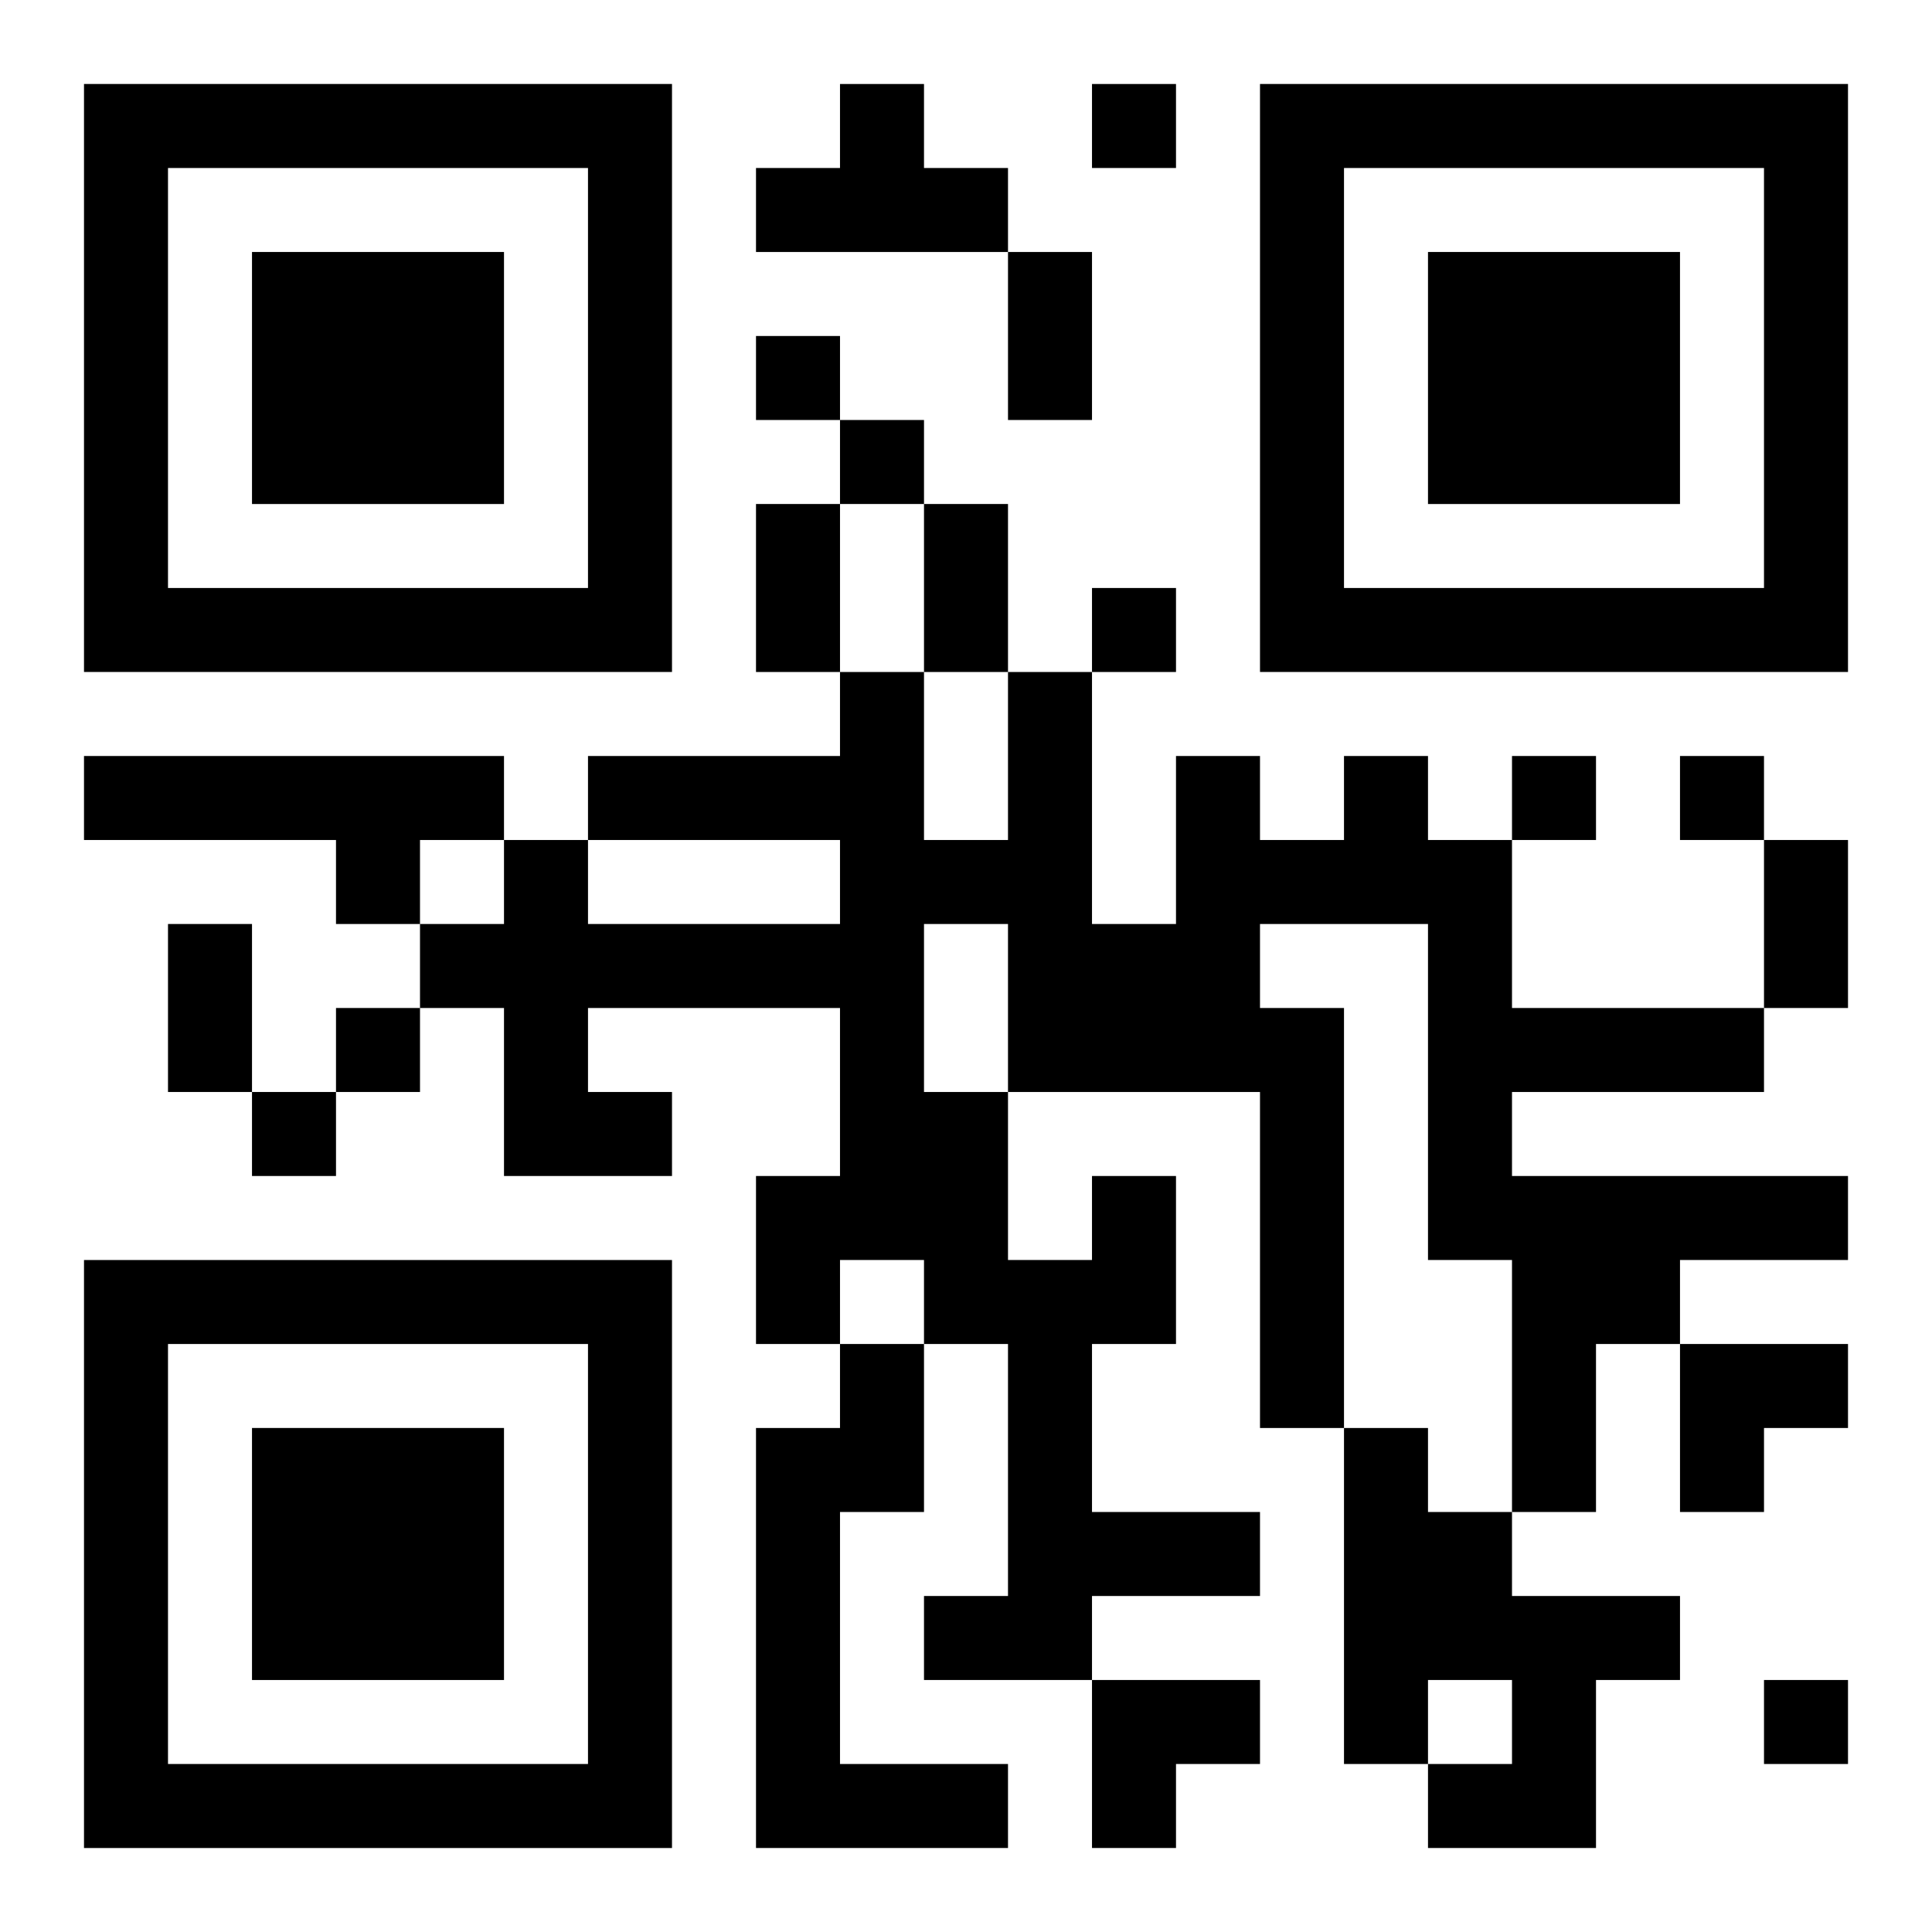 <?xml version="1.0" encoding="UTF-8"?>
<svg width="250" height="250" baseProfile="full" version="1.1" viewBox="-1 -1 23 23" xmlns="http://www.w3.org/2000/svg" xmlns:xlink="http://www.w3.org/1999/xlink"><symbol id="a"><path d="m0 7v7h7v-7h-7zm1 1h5v5h-5v-5zm1 1v3h3v-3h-3z"/></symbol><use y="-7" xlink:href="#a"/><use y="7" xlink:href="#a"/><use x="14" y="-7" xlink:href="#a"/><path d="m9 0h1v1h1v1h-3v-1h1v-1m-9 8h5v1h-1v1h-1v-1h-3v-1m12 5h1v2h-1v2h2v1h-2v1h-2v-1h1v-3h-1v-1h-1v1h-1v-2h1v-2h-3v1h1v1h-2v-2h-1v-1h1v-1h1v1h3v-1h-3v-1h3v-1h1v2h1v-2h1v3h1v-2h1v1h1v-1h1v1h1v2h3v1h-3v1h4v1h-2v1h-1v2h-1v-3h-1v-4h-2v1h1v5h-1v-4h-3v2h1v-1m-2-3v2h1v-2h-1m-1 5h1v2h-1v3h2v1h-3v-5h1v-1m6 1h1v1h1v1h2v1h-1v2h-2v-1h1v-1h-1v1h-1v-4m-3-16v1h1v-1h-1m-4 3v1h1v-1h-1m1 1v1h1v-1h-1m3 2v1h1v-1h-1m5 2v1h1v-1h-1m2 0v1h1v-1h-1m-16 3v1h1v-1h-1m-1 1v1h1v-1h-1m18 7v1h1v-1h-1m-9-17h1v2h-1v-2m-3 3h1v2h-1v-2m2 0h1v2h-1v-2m10 4h1v2h-1v-2m-19 1h1v2h-1v-2m18 5h2v1h-1v1h-1zm-7 4h2v1h-1v1h-1z"/></svg>
